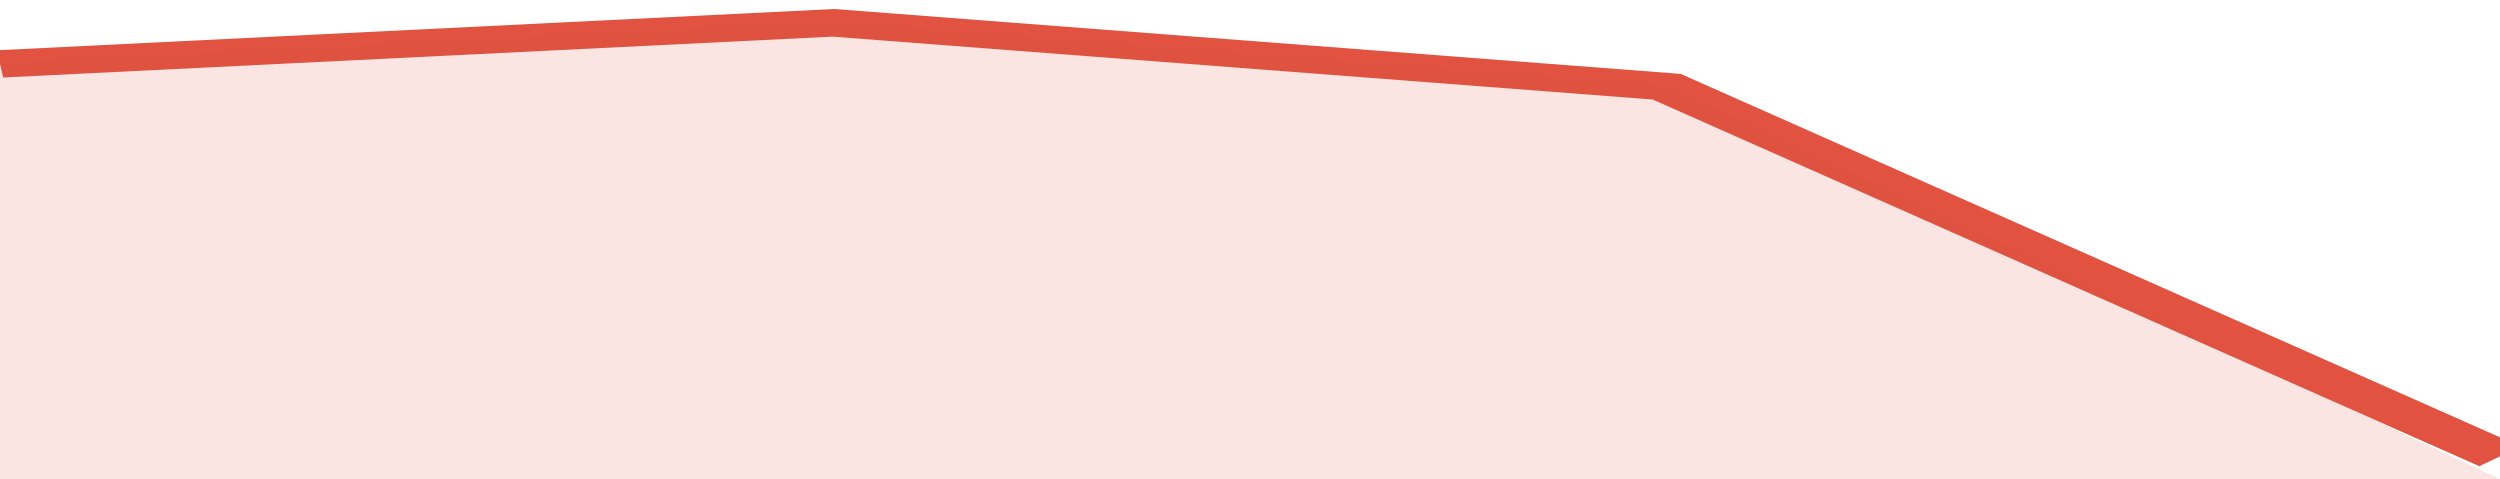 <svg xmlns="http://www.w3.org/2000/svg" viewBox="0 0 252 105" width="120" height="23" preserveAspectRatio="none">
				 <polyline fill="none" stroke="#E15241" stroke-width="6" points="0, 14 84, 5 168, 19 252, 100 "> </polyline>
				 <polygon fill="#E15241" opacity="0.15" points="0, 105 0, 14 84, 5 168, 19 252, 105 "></polygon>
			</svg>